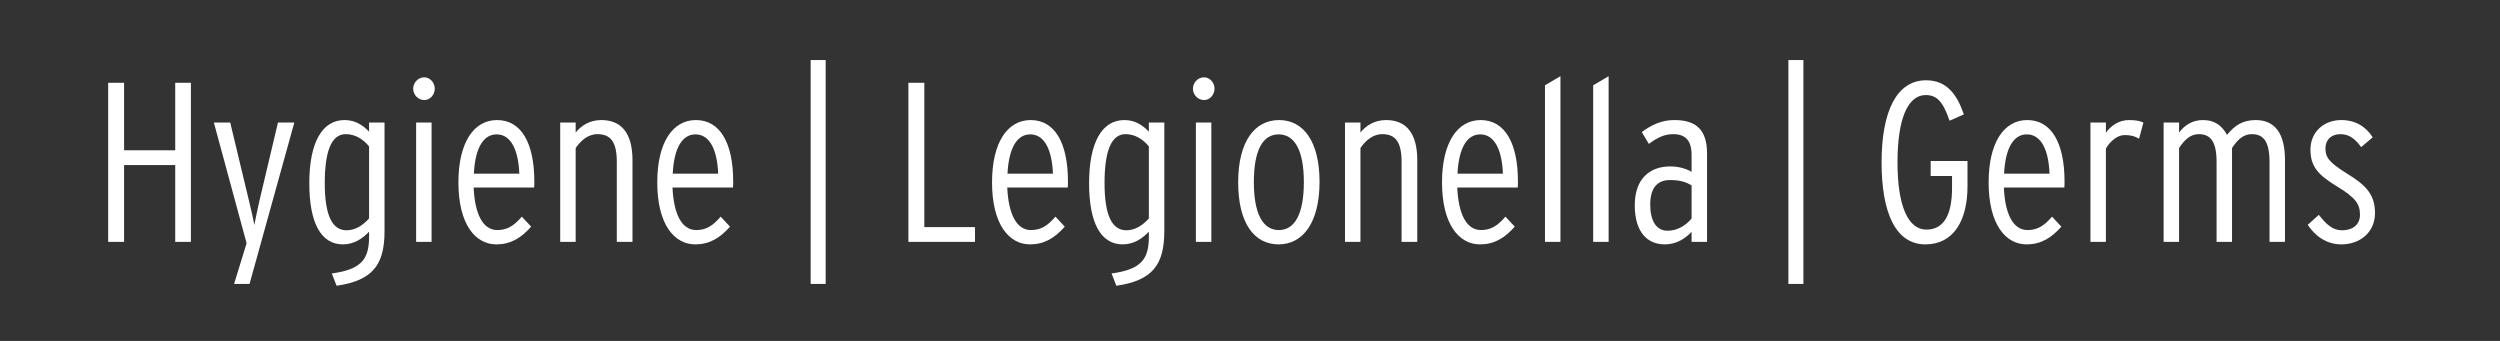 <?xml version="1.0" encoding="UTF-8" standalone="no"?>
<svg xmlns="http://www.w3.org/2000/svg" xmlns:xlink="http://www.w3.org/1999/xlink" xmlns:serif="http://www.serif.com/" width="100%" height="100%" viewBox="0 0 660 90" version="1.1" xml:space="preserve" style="fill-rule:evenodd;clip-rule:evenodd;stroke-linejoin:round;stroke-miterlimit:2;">
    <rect x="0" y="0" width="660" height="90" fill="#333333" stroke="none"/>
    <g transform="matrix(5.71,0,0,5.71,-141.253,-211.435)">
        <g transform="matrix(10.508,0,0,10.508,29.004,48.212)">
            <path d="M0.434,-0L0.434,-0.7L0.365,-0.7L0.365,-0.403L0.14,-0.403L0.14,-0.7L0.07,-0.7L0.07,-0L0.14,-0L0.14,-0.338L0.365,-0.338L0.365,-0L0.434,-0Z" style="fill:white;fill-rule:nonzero;"></path>
        </g>
        <g transform="matrix(10.508,0,0,10.508,34.3,48.212)">
            <path d="M0.385,-0.525L0.313,-0.525L0.232,-0.183C0.226,-0.158 0.213,-0.095 0.209,-0.074C0.206,-0.095 0.191,-0.159 0.185,-0.183L0.103,-0.525L0.031,-0.525L0.175,0.006L0.12,0.185L0.188,0.185L0.385,-0.525Z" style="fill:white;fill-rule:nonzero;"></path>
        </g>
        <g transform="matrix(10.508,0,0,10.508,38.555,48.212)">
            <path d="M0.377,-0.048L0.377,-0.525L0.309,-0.525L0.309,-0.485C0.281,-0.514 0.248,-0.536 0.201,-0.536C0.103,-0.536 0.046,-0.438 0.046,-0.258C0.046,-0.082 0.098,0.011 0.194,0.011C0.243,0.011 0.281,-0.015 0.309,-0.045L0.309,-0.023C0.309,0.076 0.276,0.121 0.145,0.139L0.166,0.193C0.325,0.17 0.377,0.101 0.377,-0.048ZM0.309,-0.103C0.281,-0.072 0.248,-0.051 0.21,-0.051C0.146,-0.051 0.114,-0.118 0.114,-0.259C0.114,-0.39 0.14,-0.474 0.206,-0.474C0.248,-0.474 0.283,-0.452 0.309,-0.42L0.309,-0.103Z" style="fill:white;fill-rule:nonzero;"></path>
        </g>
        <g transform="matrix(10.508,0,0,10.508,43.221,48.212)">
            <path d="M0.154,-0.674C0.154,-0.701 0.133,-0.724 0.108,-0.724C0.081,-0.724 0.059,-0.701 0.059,-0.674C0.059,-0.647 0.081,-0.624 0.108,-0.624C0.133,-0.624 0.154,-0.647 0.154,-0.674ZM0.14,-0L0.14,-0.525L0.072,-0.525L0.072,-0L0.14,-0Z" style="fill:white;fill-rule:nonzero;"></path>
        </g>
        <g transform="matrix(10.508,0,0,10.508,45.449,48.212)">
            <path d="M0.38,-0.266C0.38,-0.434 0.323,-0.536 0.216,-0.536C0.113,-0.536 0.046,-0.436 0.046,-0.262C0.046,-0.075 0.122,0.011 0.213,0.011C0.275,0.011 0.321,-0.016 0.366,-0.067L0.325,-0.111C0.289,-0.069 0.259,-0.052 0.217,-0.052C0.152,-0.052 0.118,-0.126 0.113,-0.239L0.379,-0.239C0.38,-0.247 0.38,-0.254 0.38,-0.266ZM0.314,-0.3L0.114,-0.3C0.12,-0.419 0.159,-0.473 0.214,-0.473C0.279,-0.473 0.31,-0.401 0.314,-0.3Z" style="fill:white;fill-rule:nonzero;"></path>
        </g>
        <g transform="matrix(10.508,0,0,10.508,49.935,48.212)">
            <path d="M0.385,-0L0.385,-0.36C0.385,-0.477 0.337,-0.536 0.248,-0.536C0.195,-0.536 0.158,-0.51 0.135,-0.481L0.135,-0.525L0.067,-0.525L0.067,-0L0.135,-0L0.135,-0.413C0.157,-0.445 0.189,-0.474 0.231,-0.474C0.29,-0.474 0.316,-0.438 0.316,-0.352L0.316,-0L0.385,-0Z" style="fill:white;fill-rule:nonzero;"></path>
        </g>
        <g transform="matrix(10.508,0,0,10.508,54.643,48.212)">
            <path d="M0.38,-0.266C0.38,-0.434 0.323,-0.536 0.216,-0.536C0.113,-0.536 0.046,-0.436 0.046,-0.262C0.046,-0.075 0.122,0.011 0.213,0.011C0.275,0.011 0.321,-0.016 0.366,-0.067L0.325,-0.111C0.289,-0.069 0.259,-0.052 0.217,-0.052C0.152,-0.052 0.118,-0.126 0.113,-0.239L0.379,-0.239C0.38,-0.247 0.38,-0.254 0.38,-0.266ZM0.314,-0.3L0.114,-0.3C0.12,-0.419 0.159,-0.473 0.214,-0.473C0.279,-0.473 0.31,-0.401 0.314,-0.3Z" style="fill:white;fill-rule:nonzero;"></path>
        </g>
        <g transform="matrix(10.508,0,0,10.508,61.336,48.212)">
            <rect x="0.084" y="-0.8" width="0.066" height="0.985" style="fill:white;fill-rule:nonzero;"></rect>
        </g>
        <g transform="matrix(10.508,0,0,10.508,66.002,48.212)">
            <path d="M0.363,-0L0.363,-0.065L0.14,-0.065L0.14,-0.7L0.07,-0.7L0.07,-0L0.363,-0Z" style="fill:white;fill-rule:nonzero;"></path>
        </g>
        <g transform="matrix(10.508,0,0,10.508,70.121,48.212)">
            <path d="M0.38,-0.266C0.38,-0.434 0.323,-0.536 0.216,-0.536C0.113,-0.536 0.046,-0.436 0.046,-0.262C0.046,-0.075 0.122,0.011 0.213,0.011C0.275,0.011 0.321,-0.016 0.366,-0.067L0.325,-0.111C0.289,-0.069 0.259,-0.052 0.217,-0.052C0.152,-0.052 0.118,-0.126 0.113,-0.239L0.379,-0.239C0.38,-0.247 0.38,-0.254 0.38,-0.266ZM0.314,-0.3L0.114,-0.3C0.12,-0.419 0.159,-0.473 0.214,-0.473C0.279,-0.473 0.31,-0.401 0.314,-0.3Z" style="fill:white;fill-rule:nonzero;"></path>
        </g>
        <g transform="matrix(10.508,0,0,10.508,74.608,48.212)">
            <path d="M0.377,-0.048L0.377,-0.525L0.309,-0.525L0.309,-0.485C0.281,-0.514 0.248,-0.536 0.201,-0.536C0.103,-0.536 0.046,-0.438 0.046,-0.258C0.046,-0.082 0.098,0.011 0.194,0.011C0.243,0.011 0.281,-0.015 0.309,-0.045L0.309,-0.023C0.309,0.076 0.276,0.121 0.145,0.139L0.166,0.193C0.325,0.17 0.377,0.101 0.377,-0.048ZM0.309,-0.103C0.281,-0.072 0.248,-0.051 0.21,-0.051C0.146,-0.051 0.114,-0.118 0.114,-0.259C0.114,-0.39 0.14,-0.474 0.206,-0.474C0.248,-0.474 0.283,-0.452 0.309,-0.42L0.309,-0.103Z" style="fill:white;fill-rule:nonzero;"></path>
        </g>
        <g transform="matrix(10.508,0,0,10.508,79.273,48.212)">
            <path d="M0.154,-0.674C0.154,-0.701 0.133,-0.724 0.108,-0.724C0.081,-0.724 0.059,-0.701 0.059,-0.674C0.059,-0.647 0.081,-0.624 0.108,-0.624C0.133,-0.624 0.154,-0.647 0.154,-0.674ZM0.14,-0L0.14,-0.525L0.072,-0.525L0.072,-0L0.14,-0Z" style="fill:white;fill-rule:nonzero;"></path>
        </g>
        <g transform="matrix(10.508,0,0,10.508,81.501,48.212)">
            <path d="M0.404,-0.264C0.404,-0.442 0.333,-0.536 0.226,-0.536C0.118,-0.536 0.046,-0.441 0.046,-0.262C0.046,-0.083 0.116,0.011 0.224,0.011C0.331,0.011 0.404,-0.085 0.404,-0.264ZM0.335,-0.263C0.335,-0.121 0.294,-0.052 0.225,-0.052C0.156,-0.052 0.115,-0.121 0.115,-0.263C0.115,-0.405 0.155,-0.473 0.224,-0.473C0.293,-0.473 0.335,-0.405 0.335,-0.263Z" style="fill:white;fill-rule:nonzero;"></path>
        </g>
        <g transform="matrix(10.508,0,0,10.508,86.219,48.212)">
            <path d="M0.385,-0L0.385,-0.36C0.385,-0.477 0.337,-0.536 0.248,-0.536C0.195,-0.536 0.158,-0.51 0.135,-0.481L0.135,-0.525L0.067,-0.525L0.067,-0L0.135,-0L0.135,-0.413C0.157,-0.445 0.189,-0.474 0.231,-0.474C0.29,-0.474 0.316,-0.438 0.316,-0.352L0.316,-0L0.385,-0Z" style="fill:white;fill-rule:nonzero;"></path>
        </g>
        <g transform="matrix(10.508,0,0,10.508,90.926,48.212)">
            <path d="M0.38,-0.266C0.38,-0.434 0.323,-0.536 0.216,-0.536C0.113,-0.536 0.046,-0.436 0.046,-0.262C0.046,-0.075 0.122,0.011 0.213,0.011C0.275,0.011 0.321,-0.016 0.366,-0.067L0.325,-0.111C0.289,-0.069 0.259,-0.052 0.217,-0.052C0.152,-0.052 0.118,-0.126 0.113,-0.239L0.379,-0.239C0.38,-0.247 0.38,-0.254 0.38,-0.266ZM0.314,-0.3L0.114,-0.3C0.12,-0.419 0.159,-0.473 0.214,-0.473C0.279,-0.473 0.31,-0.401 0.314,-0.3Z" style="fill:white;fill-rule:nonzero;"></path>
        </g>
        <g transform="matrix(10.508,0,0,10.508,95.413,48.212)">
            <path d="M0.14,-0L0.14,-0.729L0.072,-0.689L0.072,-0L0.14,-0Z" style="fill:white;fill-rule:nonzero;"></path>
        </g>
        <g transform="matrix(10.508,0,0,10.508,97.641,48.212)">
            <path d="M0.14,-0L0.14,-0.729L0.072,-0.689L0.072,-0L0.14,-0Z" style="fill:white;fill-rule:nonzero;"></path>
        </g>
        <g transform="matrix(10.508,0,0,10.508,99.869,48.212)">
            <path d="M0.361,-0L0.361,-0.389C0.361,-0.5 0.306,-0.536 0.217,-0.536C0.163,-0.536 0.117,-0.516 0.074,-0.483L0.105,-0.431C0.142,-0.459 0.174,-0.474 0.212,-0.474C0.267,-0.474 0.293,-0.445 0.293,-0.382L0.293,-0.308C0.27,-0.322 0.237,-0.332 0.199,-0.332C0.11,-0.332 0.043,-0.279 0.043,-0.161C0.043,-0.041 0.1,0.011 0.175,0.011C0.226,0.011 0.264,-0.014 0.293,-0.044L0.293,-0L0.361,-0ZM0.293,-0.103C0.268,-0.072 0.23,-0.049 0.187,-0.049C0.137,-0.049 0.111,-0.094 0.111,-0.164C0.111,-0.232 0.138,-0.272 0.198,-0.272C0.244,-0.272 0.268,-0.263 0.293,-0.249L0.293,-0.103Z" style="fill:white;fill-rule:nonzero;"></path>
        </g>
        <g transform="matrix(10.508,0,0,10.508,106.541,48.212)">
            <rect x="0.084" y="-0.8" width="0.066" height="0.985" style="fill:white;fill-rule:nonzero;"></rect>
        </g>
        <g transform="matrix(10.508,0,0,10.508,111.207,48.212)">
            <path d="M0.428,-0.244L0.428,-0.356L0.266,-0.356L0.266,-0.29L0.36,-0.29L0.36,-0.237C0.36,-0.116 0.322,-0.054 0.247,-0.054C0.168,-0.054 0.12,-0.155 0.12,-0.35C0.12,-0.543 0.166,-0.646 0.244,-0.646C0.292,-0.646 0.32,-0.619 0.349,-0.533L0.412,-0.561C0.382,-0.648 0.337,-0.711 0.246,-0.711C0.115,-0.711 0.05,-0.572 0.05,-0.35C0.05,-0.125 0.113,0.011 0.243,0.011C0.368,0.011 0.428,-0.096 0.428,-0.244Z" style="fill:white;fill-rule:nonzero;"></path>
        </g>
        <g transform="matrix(10.508,0,0,10.508,116.198,48.212)">
            <path d="M0.38,-0.266C0.38,-0.434 0.323,-0.536 0.216,-0.536C0.113,-0.536 0.046,-0.436 0.046,-0.262C0.046,-0.075 0.122,0.011 0.213,0.011C0.275,0.011 0.321,-0.016 0.366,-0.067L0.325,-0.111C0.289,-0.069 0.259,-0.052 0.217,-0.052C0.152,-0.052 0.118,-0.126 0.113,-0.239L0.379,-0.239C0.38,-0.247 0.38,-0.254 0.38,-0.266ZM0.314,-0.3L0.114,-0.3C0.12,-0.419 0.159,-0.473 0.214,-0.473C0.279,-0.473 0.31,-0.401 0.314,-0.3Z" style="fill:white;fill-rule:nonzero;"></path>
        </g>
        <g transform="matrix(10.508,0,0,10.508,120.685,48.212)">
            <path d="M0.3,-0.525C0.285,-0.532 0.267,-0.536 0.236,-0.536C0.193,-0.536 0.156,-0.511 0.135,-0.48L0.135,-0.525L0.067,-0.525L0.067,-0L0.135,-0L0.135,-0.411C0.154,-0.443 0.185,-0.47 0.218,-0.47C0.245,-0.47 0.262,-0.465 0.281,-0.454L0.3,-0.525Z" style="fill:white;fill-rule:nonzero;"></path>
        </g>
        <g transform="matrix(10.508,0,0,10.508,124.068,48.212)">
            <path d="M0.601,-0L0.601,-0.36C0.601,-0.478 0.556,-0.536 0.472,-0.536C0.412,-0.536 0.377,-0.509 0.346,-0.471C0.325,-0.509 0.294,-0.536 0.24,-0.536C0.193,-0.536 0.159,-0.513 0.135,-0.481L0.135,-0.525L0.067,-0.525L0.067,-0L0.135,-0L0.135,-0.413C0.158,-0.448 0.184,-0.474 0.222,-0.474C0.273,-0.474 0.3,-0.442 0.3,-0.352L0.3,-0L0.368,-0L0.368,-0.413C0.391,-0.448 0.417,-0.474 0.455,-0.474C0.506,-0.474 0.533,-0.442 0.533,-0.352L0.533,-0L0.601,-0Z" style="fill:white;fill-rule:nonzero;"></path>
        </g>
        <g transform="matrix(10.508,0,0,10.508,131.056,48.212)">
            <path d="M0.332,-0.127C0.332,-0.21 0.29,-0.251 0.208,-0.301C0.133,-0.348 0.114,-0.37 0.114,-0.411C0.114,-0.449 0.139,-0.474 0.18,-0.474C0.221,-0.474 0.247,-0.45 0.271,-0.417L0.322,-0.46C0.293,-0.506 0.247,-0.536 0.184,-0.536C0.104,-0.536 0.048,-0.481 0.048,-0.406C0.048,-0.328 0.086,-0.292 0.168,-0.242C0.247,-0.194 0.266,-0.166 0.266,-0.119C0.266,-0.078 0.237,-0.051 0.186,-0.051C0.147,-0.051 0.118,-0.076 0.085,-0.119L0.036,-0.075C0.069,-0.026 0.118,0.011 0.184,0.011C0.264,0.011 0.332,-0.04 0.332,-0.127Z" style="fill:white;fill-rule:nonzero;"></path>
        </g>
    </g>
</svg>
